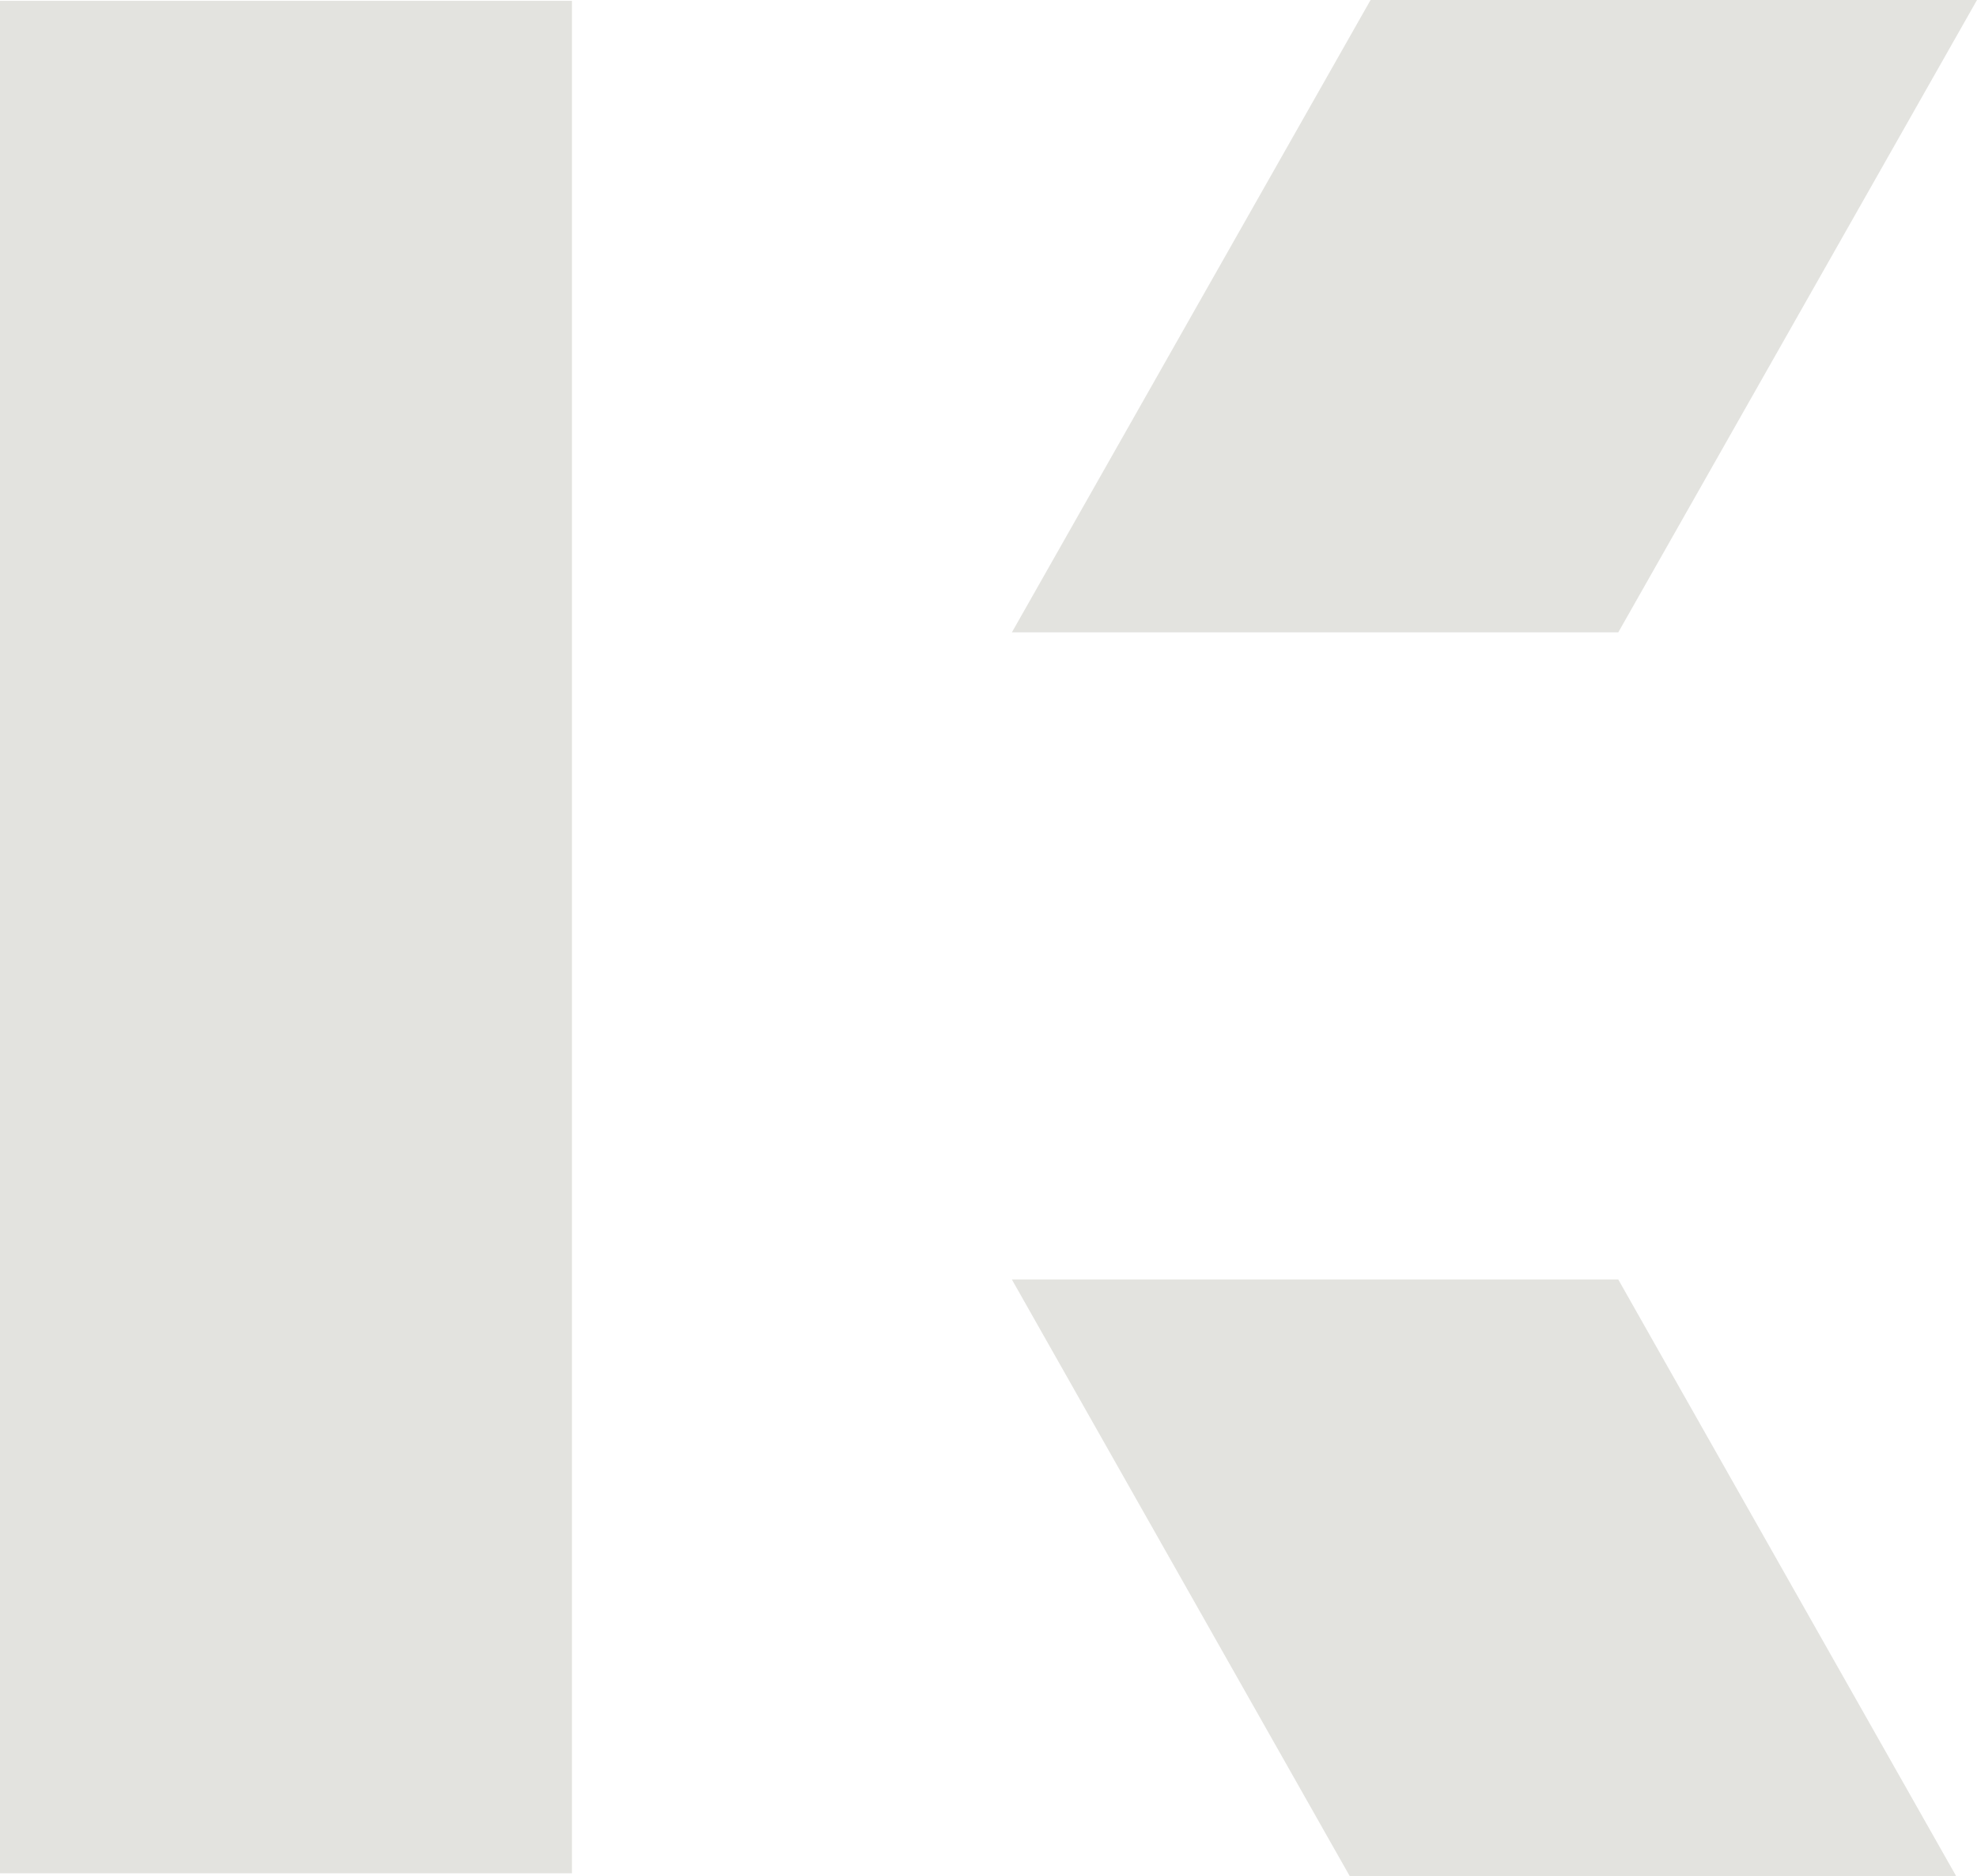 <?xml version="1.0" encoding="UTF-8"?>
<svg xmlns="http://www.w3.org/2000/svg" width="290.284" height="275.455" viewBox="0 0 290.284 275.455">
  <g id="Group_48" data-name="Group 48" transform="translate(258.382 -1149.001)">
    <path id="Path_40" data-name="Path 40" d="M57.319,185.086H141.3v-274.9H57.319Z" transform="translate(-315.701 1238.937)" fill="#e3e3df"></path>
    <path id="Path_41" data-name="Path 41" d="M0,0,49.62,87.612h89.043L89.038,0Z" transform="translate(-109.811 1336.844)" fill="#e3e3df"></path>
    <path id="Path_42" data-name="Path 42" d="M42.843,0-9.823,92.839H79.215L131.886,0Z" transform="translate(-99.984 1149.001)" fill="#e3e3df"></path>
  </g>
</svg>
